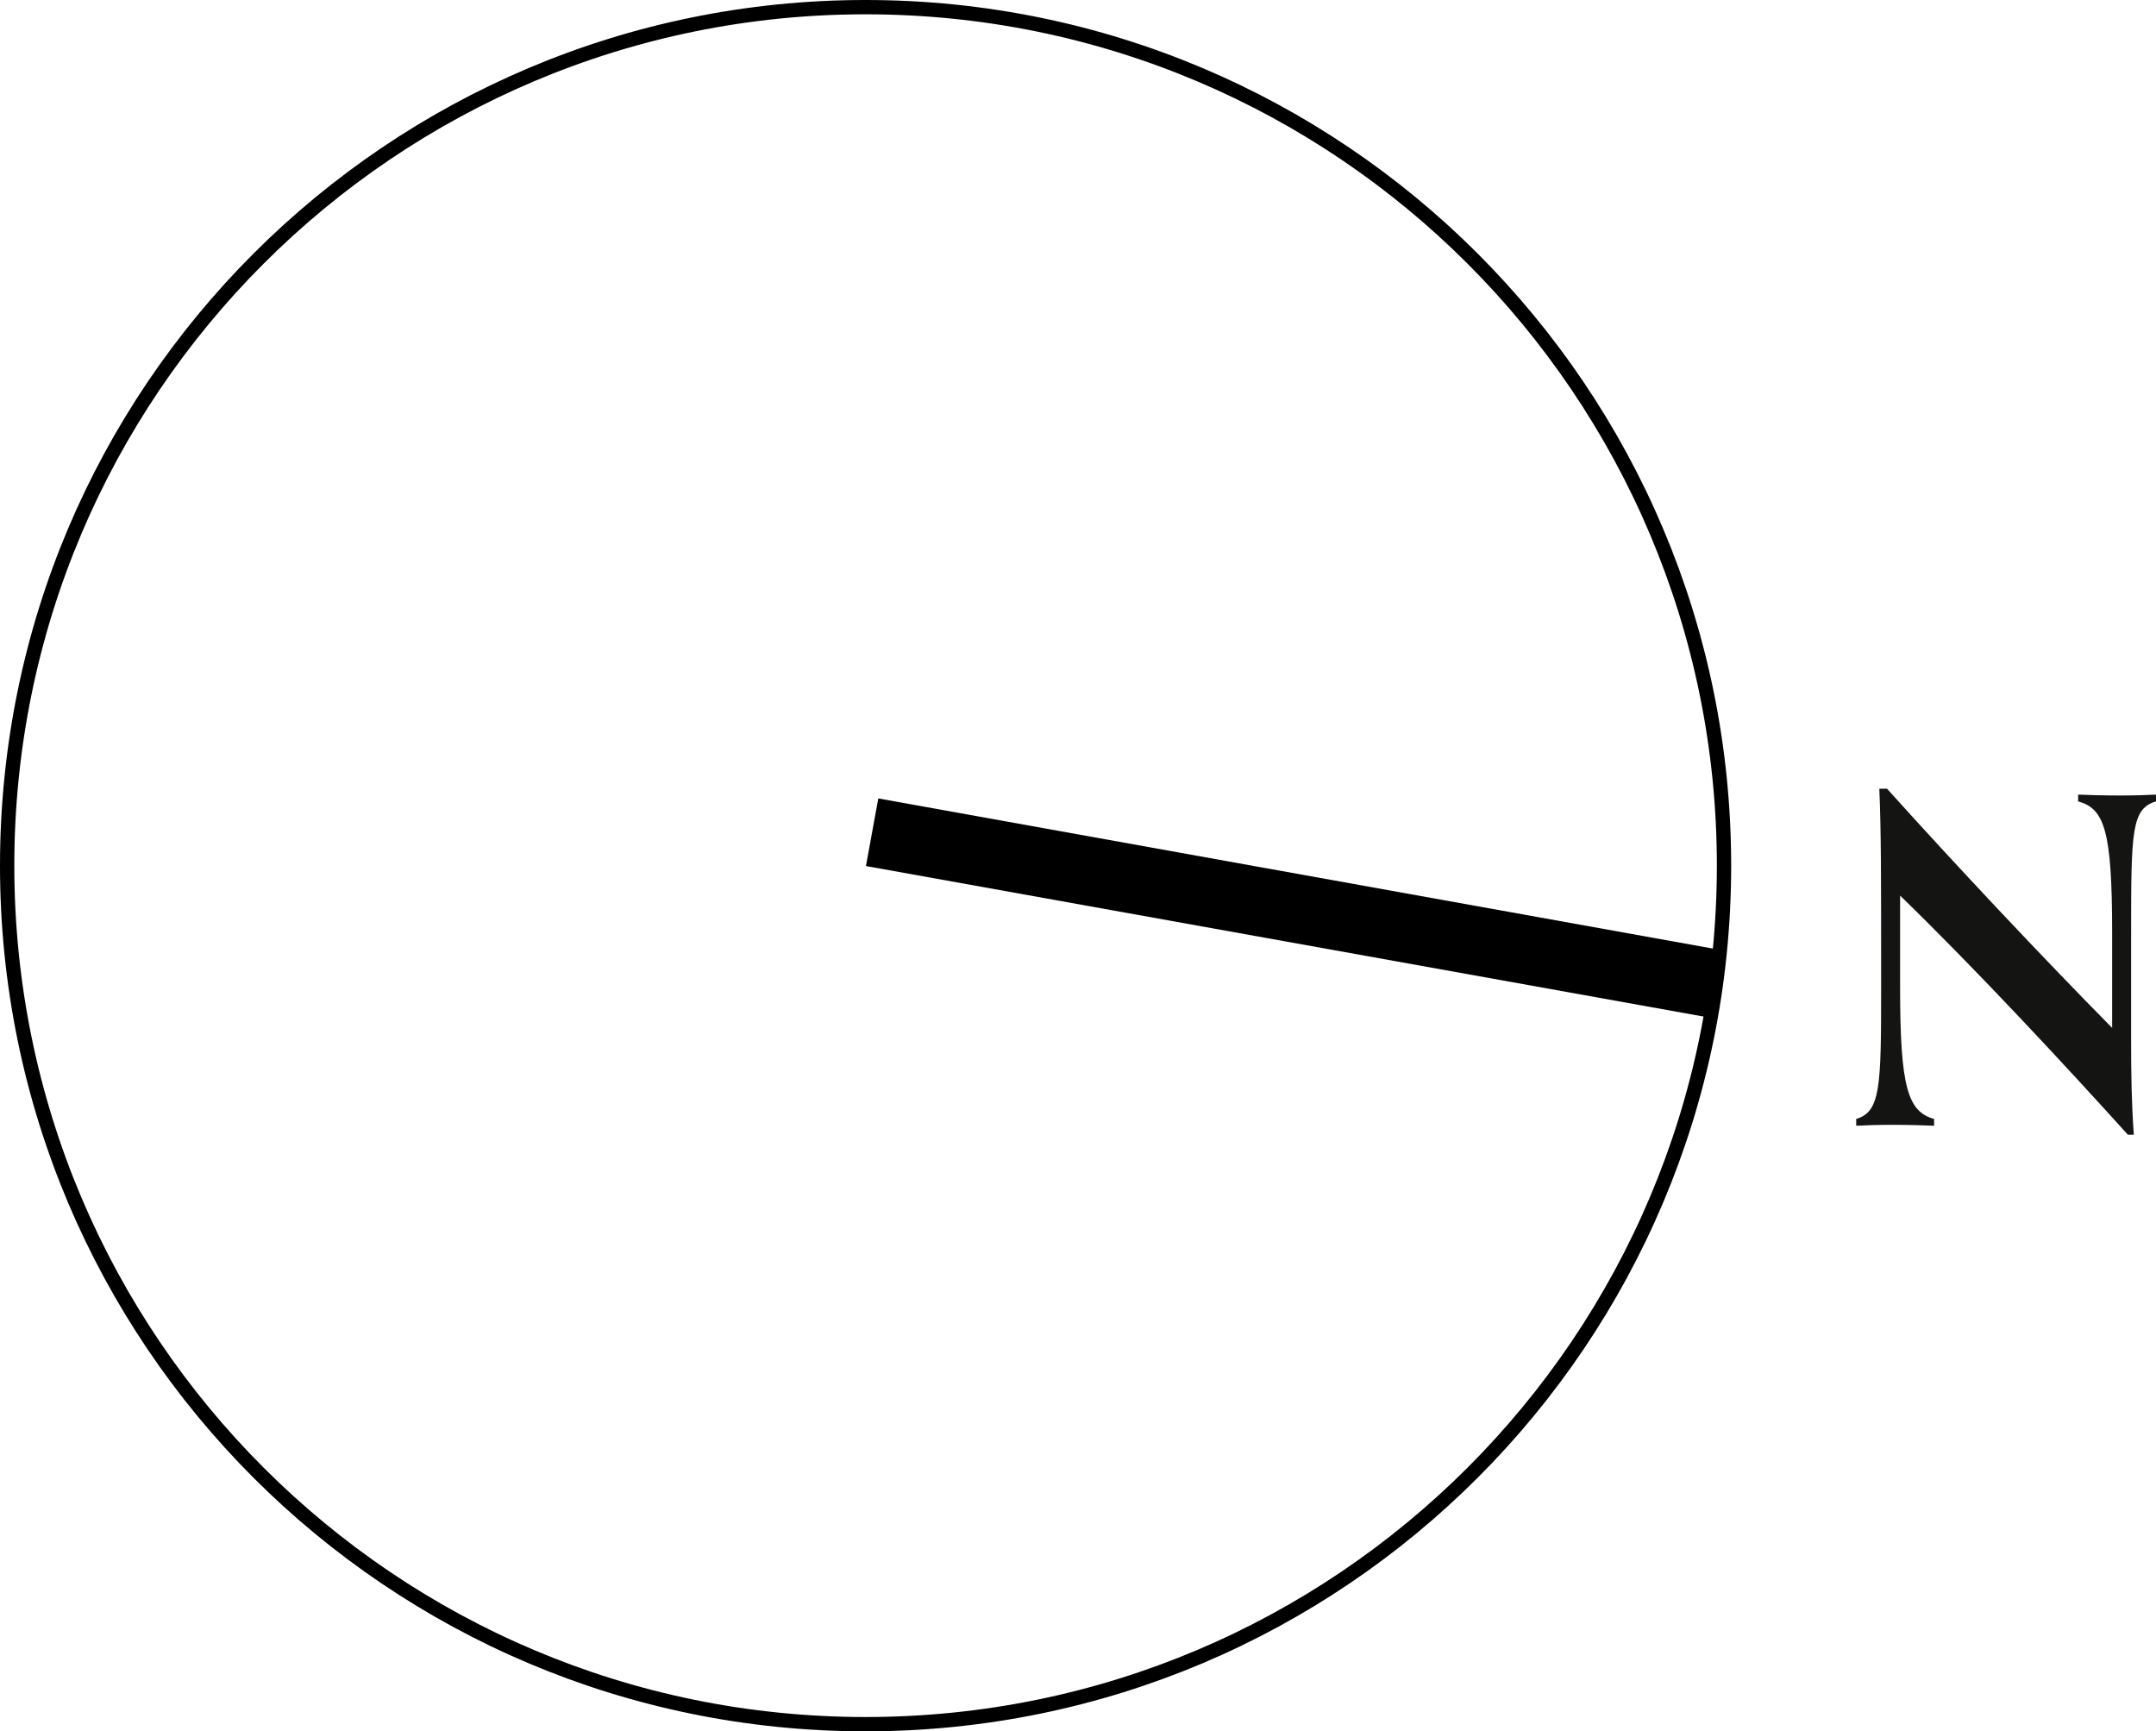 <?xml version="1.0" encoding="UTF-8"?><svg id="Layer_2" xmlns="http://www.w3.org/2000/svg" viewBox="0 0 75.347 60.5"><g id="Layer_1-2"><polyline points="30.263 30.263 59.793 35.569 60.199 33.208 30.694 27.901 30.263 30.263"/><path d="M60.25,30.25C60.25,13.681,46.819,.25,30.25,.25S.25,13.681,.25,30.25s13.431,30,30,30,30-13.431,30-30" style="fill:none; stroke:#000; stroke-linecap:round; stroke-linejoin:round; stroke-width:.5px;"/><path d="M74.366,39.654c-2.215-2.453-5.318-5.793-7.962-8.358v3.214c0,3.482,.269,4.337,1.188,4.591v.237c-.349-.015-.887-.032-1.472-.032-.538,0-.918,.017-1.25,.032v-.237c.855-.254,.871-1.124,.871-4.606,0-4.116,0-5.397-.063-6.934h.269c2.406,2.675,5.445,5.904,7.867,8.358v-3.324c0-3.578-.269-4.338-1.188-4.591v-.237c.349,.015,.887,.031,1.472,.031,.538,0,.918-.015,1.25-.031v.237c-.855,.253-.871,1.028-.871,4.606v3.815c0,1.059,.016,2.137,.095,3.228h-.206Z" style="fill:#141513;"/></g></svg>